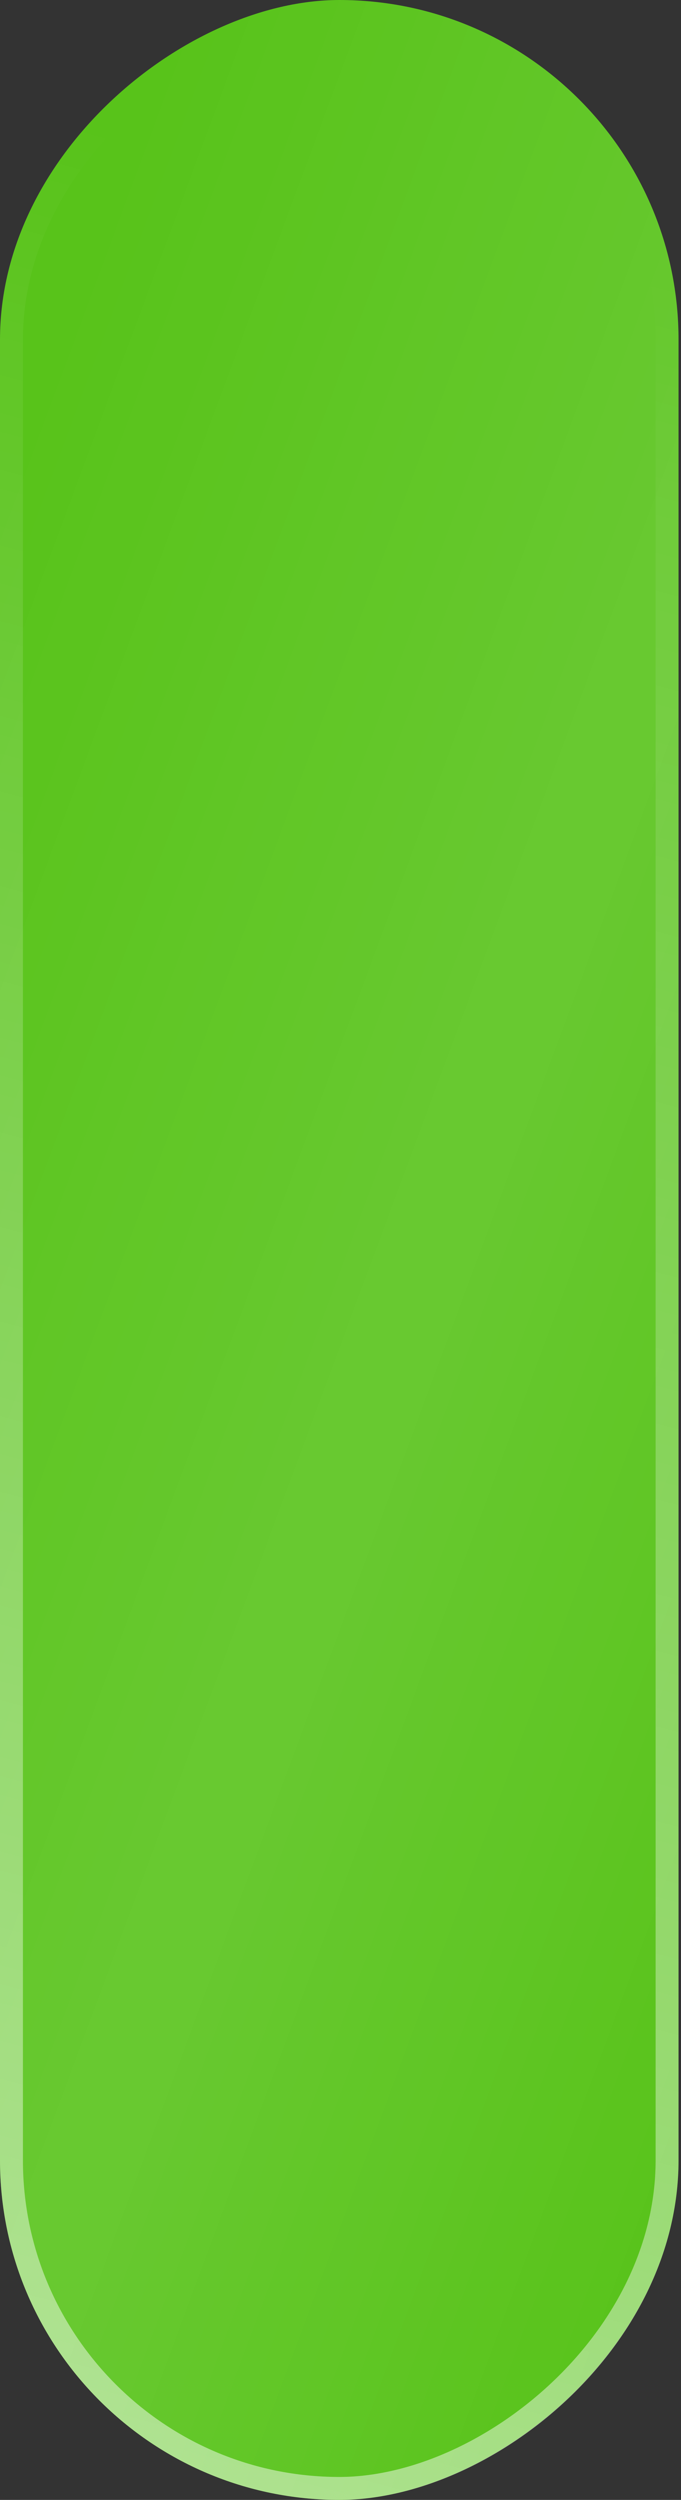 <?xml version="1.0" encoding="UTF-8"?> <svg xmlns="http://www.w3.org/2000/svg" width="18" height="66" viewBox="0 0 18 66" fill="none"><rect x="0" y="0" width="18" height="66" fill="#333333" stroke="none"/><rect y="66" width="66" height="17.935" rx="8.967" transform="rotate(-90 0 66)" fill="#58C31A"></rect><rect y="66" width="66" height="17.935" rx="8.967" transform="rotate(-90 0 66)" fill="url(#paint0_linear_0_1739)" fill-opacity="0.1"></rect><rect x="0.303" y="65.697" width="65.394" height="17.329" rx="8.665" transform="rotate(-90 0.303 65.697)" stroke="url(#paint1_linear_0_1739)" stroke-opacity="0.5" stroke-width="0.606"></rect><defs><linearGradient id="paint0_linear_0_1739" x1="33" y1="58.434" x2="21.387" y2="89.711" gradientUnits="userSpaceOnUse"><stop offset="0.007" stop-color="white" stop-opacity="0"></stop><stop offset="0.533" stop-color="white"></stop><stop offset="1" stop-color="white" stop-opacity="0"></stop></linearGradient><linearGradient id="paint1_linear_0_1739" x1="-4.0557e-08" y1="63.978" x2="59.388" y2="80.052" gradientUnits="userSpaceOnUse"><stop stop-color="white"></stop><stop offset="1" stop-color="white" stop-opacity="0"></stop></linearGradient></defs></svg> 